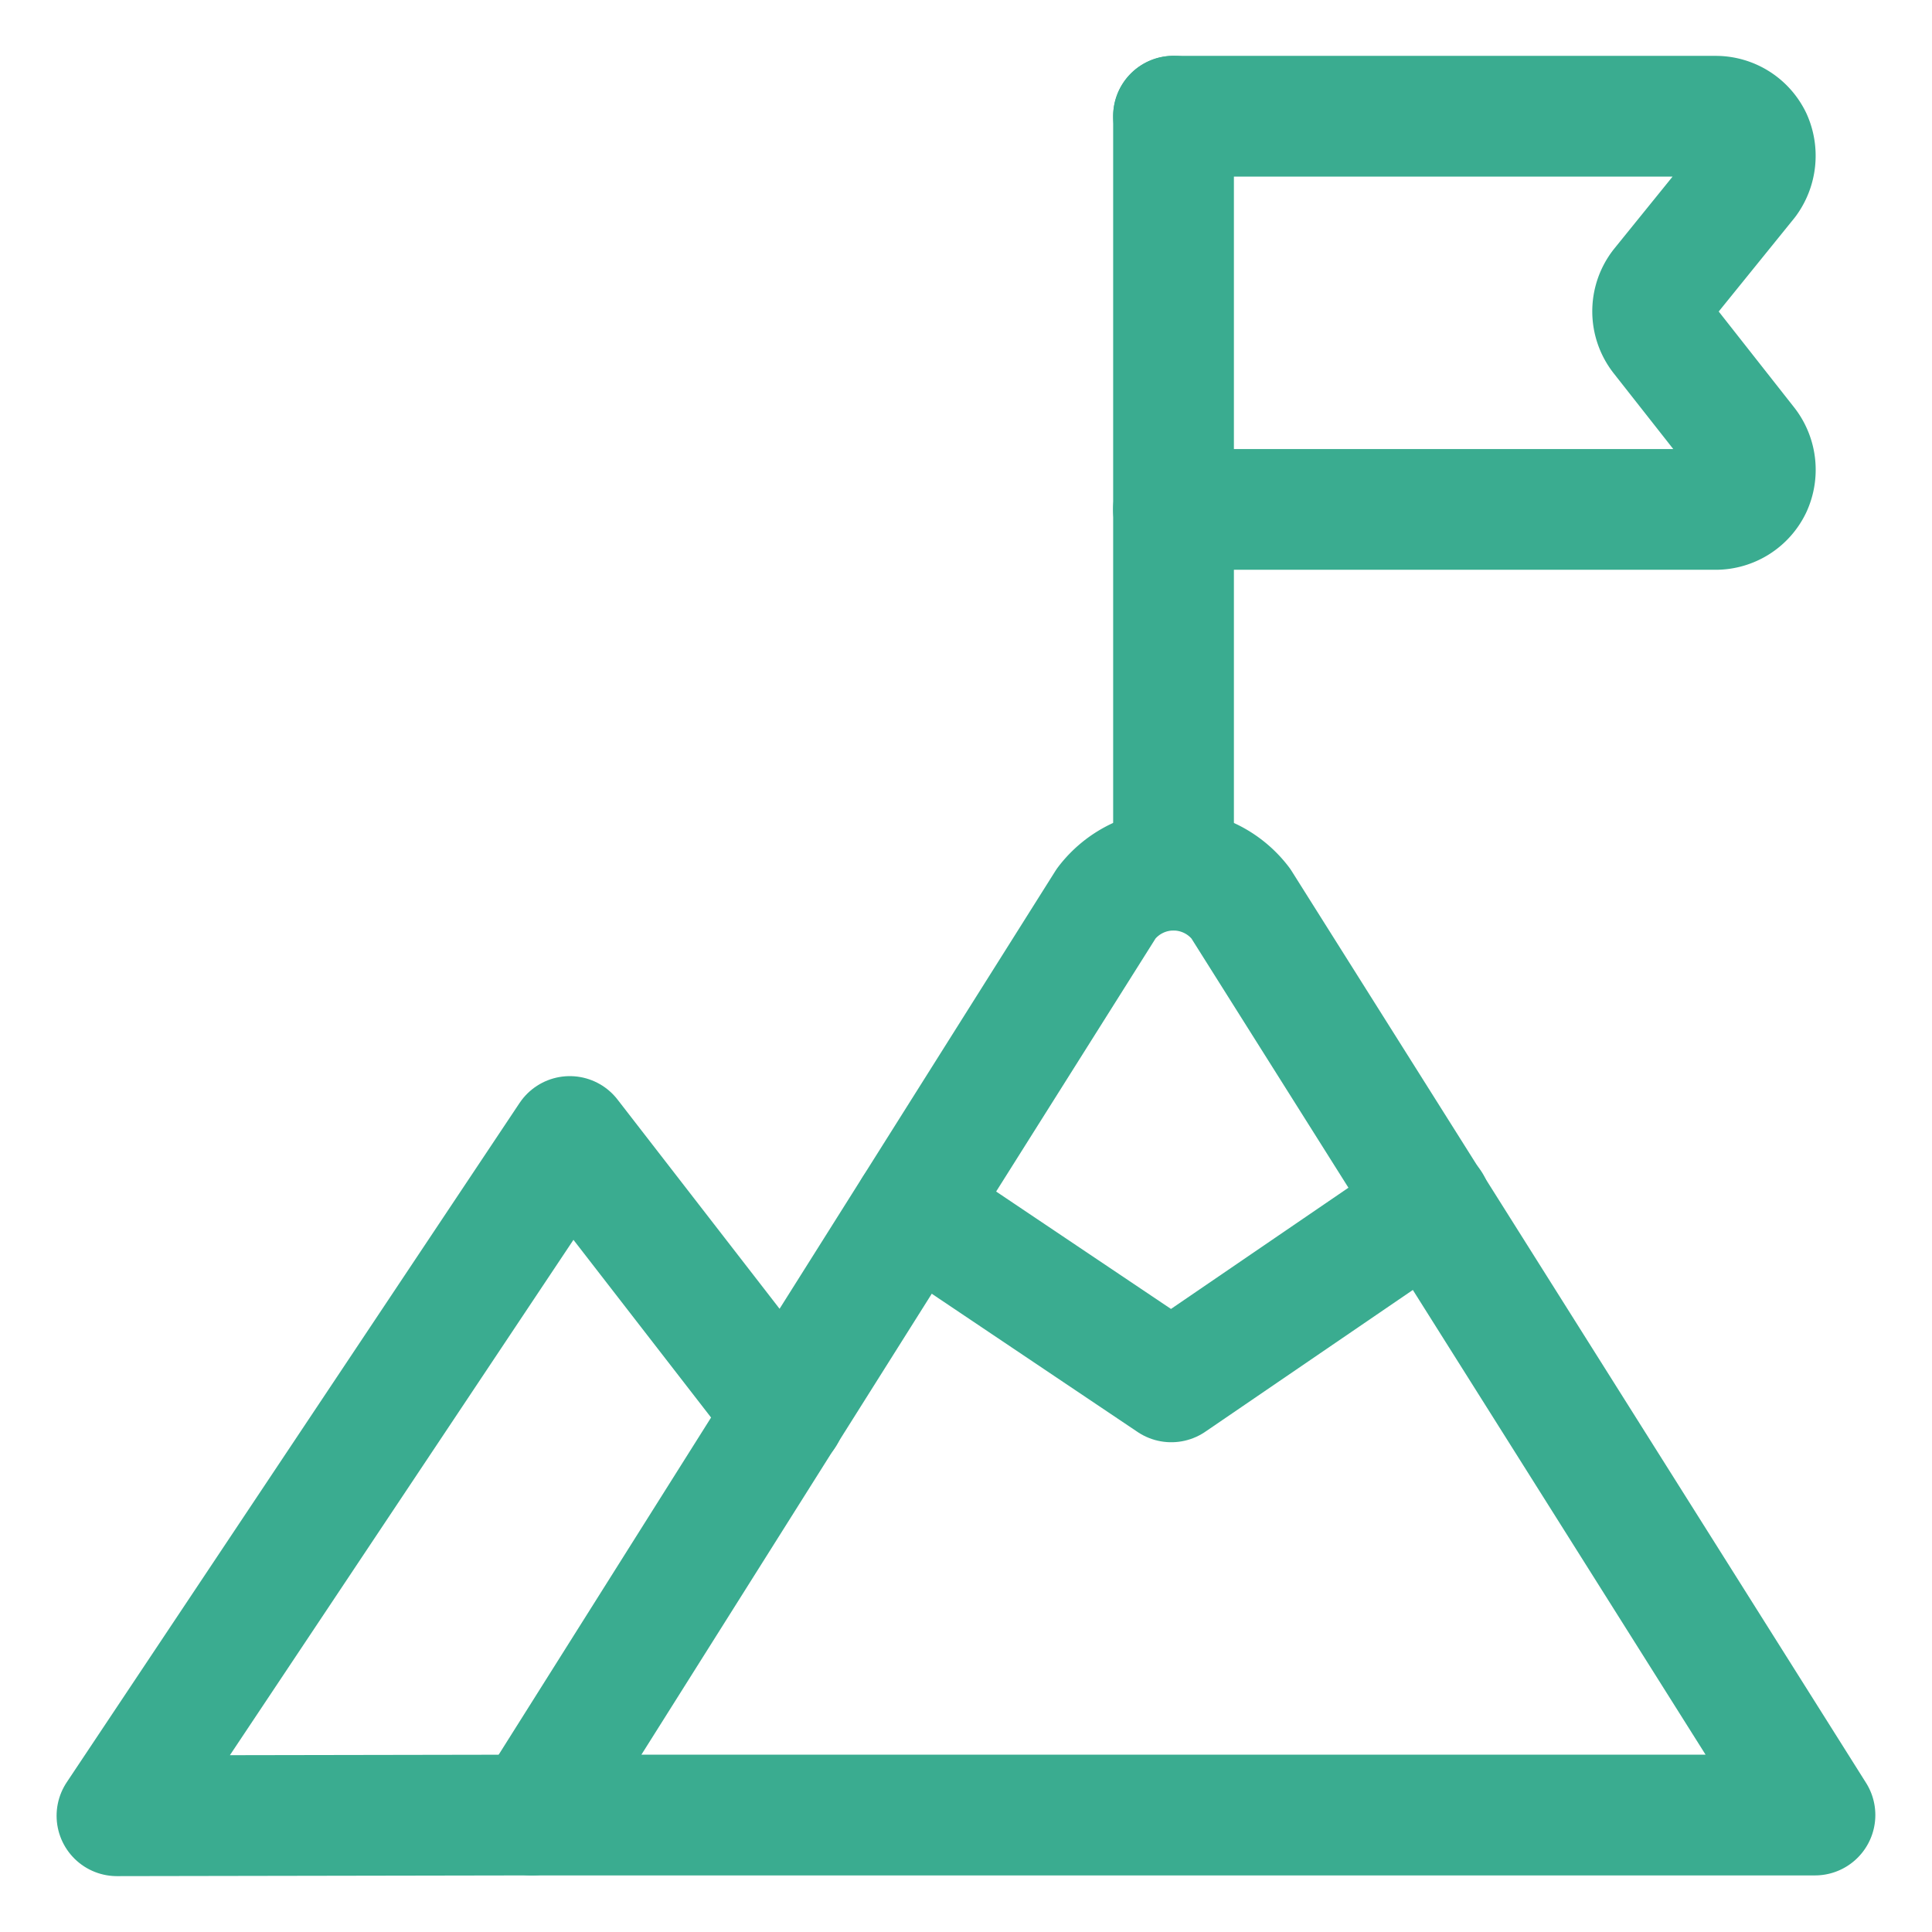 <svg xmlns="http://www.w3.org/2000/svg" viewBox="-0.75 -0.75 24 24" stroke-width="1.5"><g><path vector-effect="non-scaling-stroke" d="m5.859 21.797 7.134 -11.325a1.05 1.05 0 0 1 1.669 0l7.134 11.325Z" fill="none" stroke="#3AAC90" stroke-linecap="round" stroke-linejoin="round" stroke-width="1.5"/><path vector-effect="non-scaling-stroke" d="m5.859 21.797 -5.156 0.009 5.625 -8.438 2.672 3.45" fill="none" stroke="#3AAC90" stroke-linecap="round" stroke-linejoin="round" stroke-width="1.5"/><path vector-effect="non-scaling-stroke" d="m10.603 14.269 3.197 2.147 3.225 -2.203" fill="none" stroke="#3AAC90" stroke-linecap="round" stroke-linejoin="round" stroke-width="1.5"/><path vector-effect="non-scaling-stroke" d="m13.828 10.059 0 -9.366" fill="none" stroke="#3AAC90" stroke-linecap="round" stroke-linejoin="round" stroke-width="1.5"/><path vector-effect="non-scaling-stroke" d="M13.828 0.694h6.741a0.497 0.497 0 0 1 0.441 0.281 0.516 0.516 0 0 1 -0.056 0.516L19.884 2.813a0.497 0.497 0 0 0 0 0.609l1.069 1.359a0.506 0.506 0 0 1 0.056 0.516 0.497 0.497 0 0 1 -0.441 0.281h-6.741" fill="none" stroke="#3AAC90" stroke-linecap="round" stroke-linejoin="round" stroke-width="1.5"/></g></svg>
